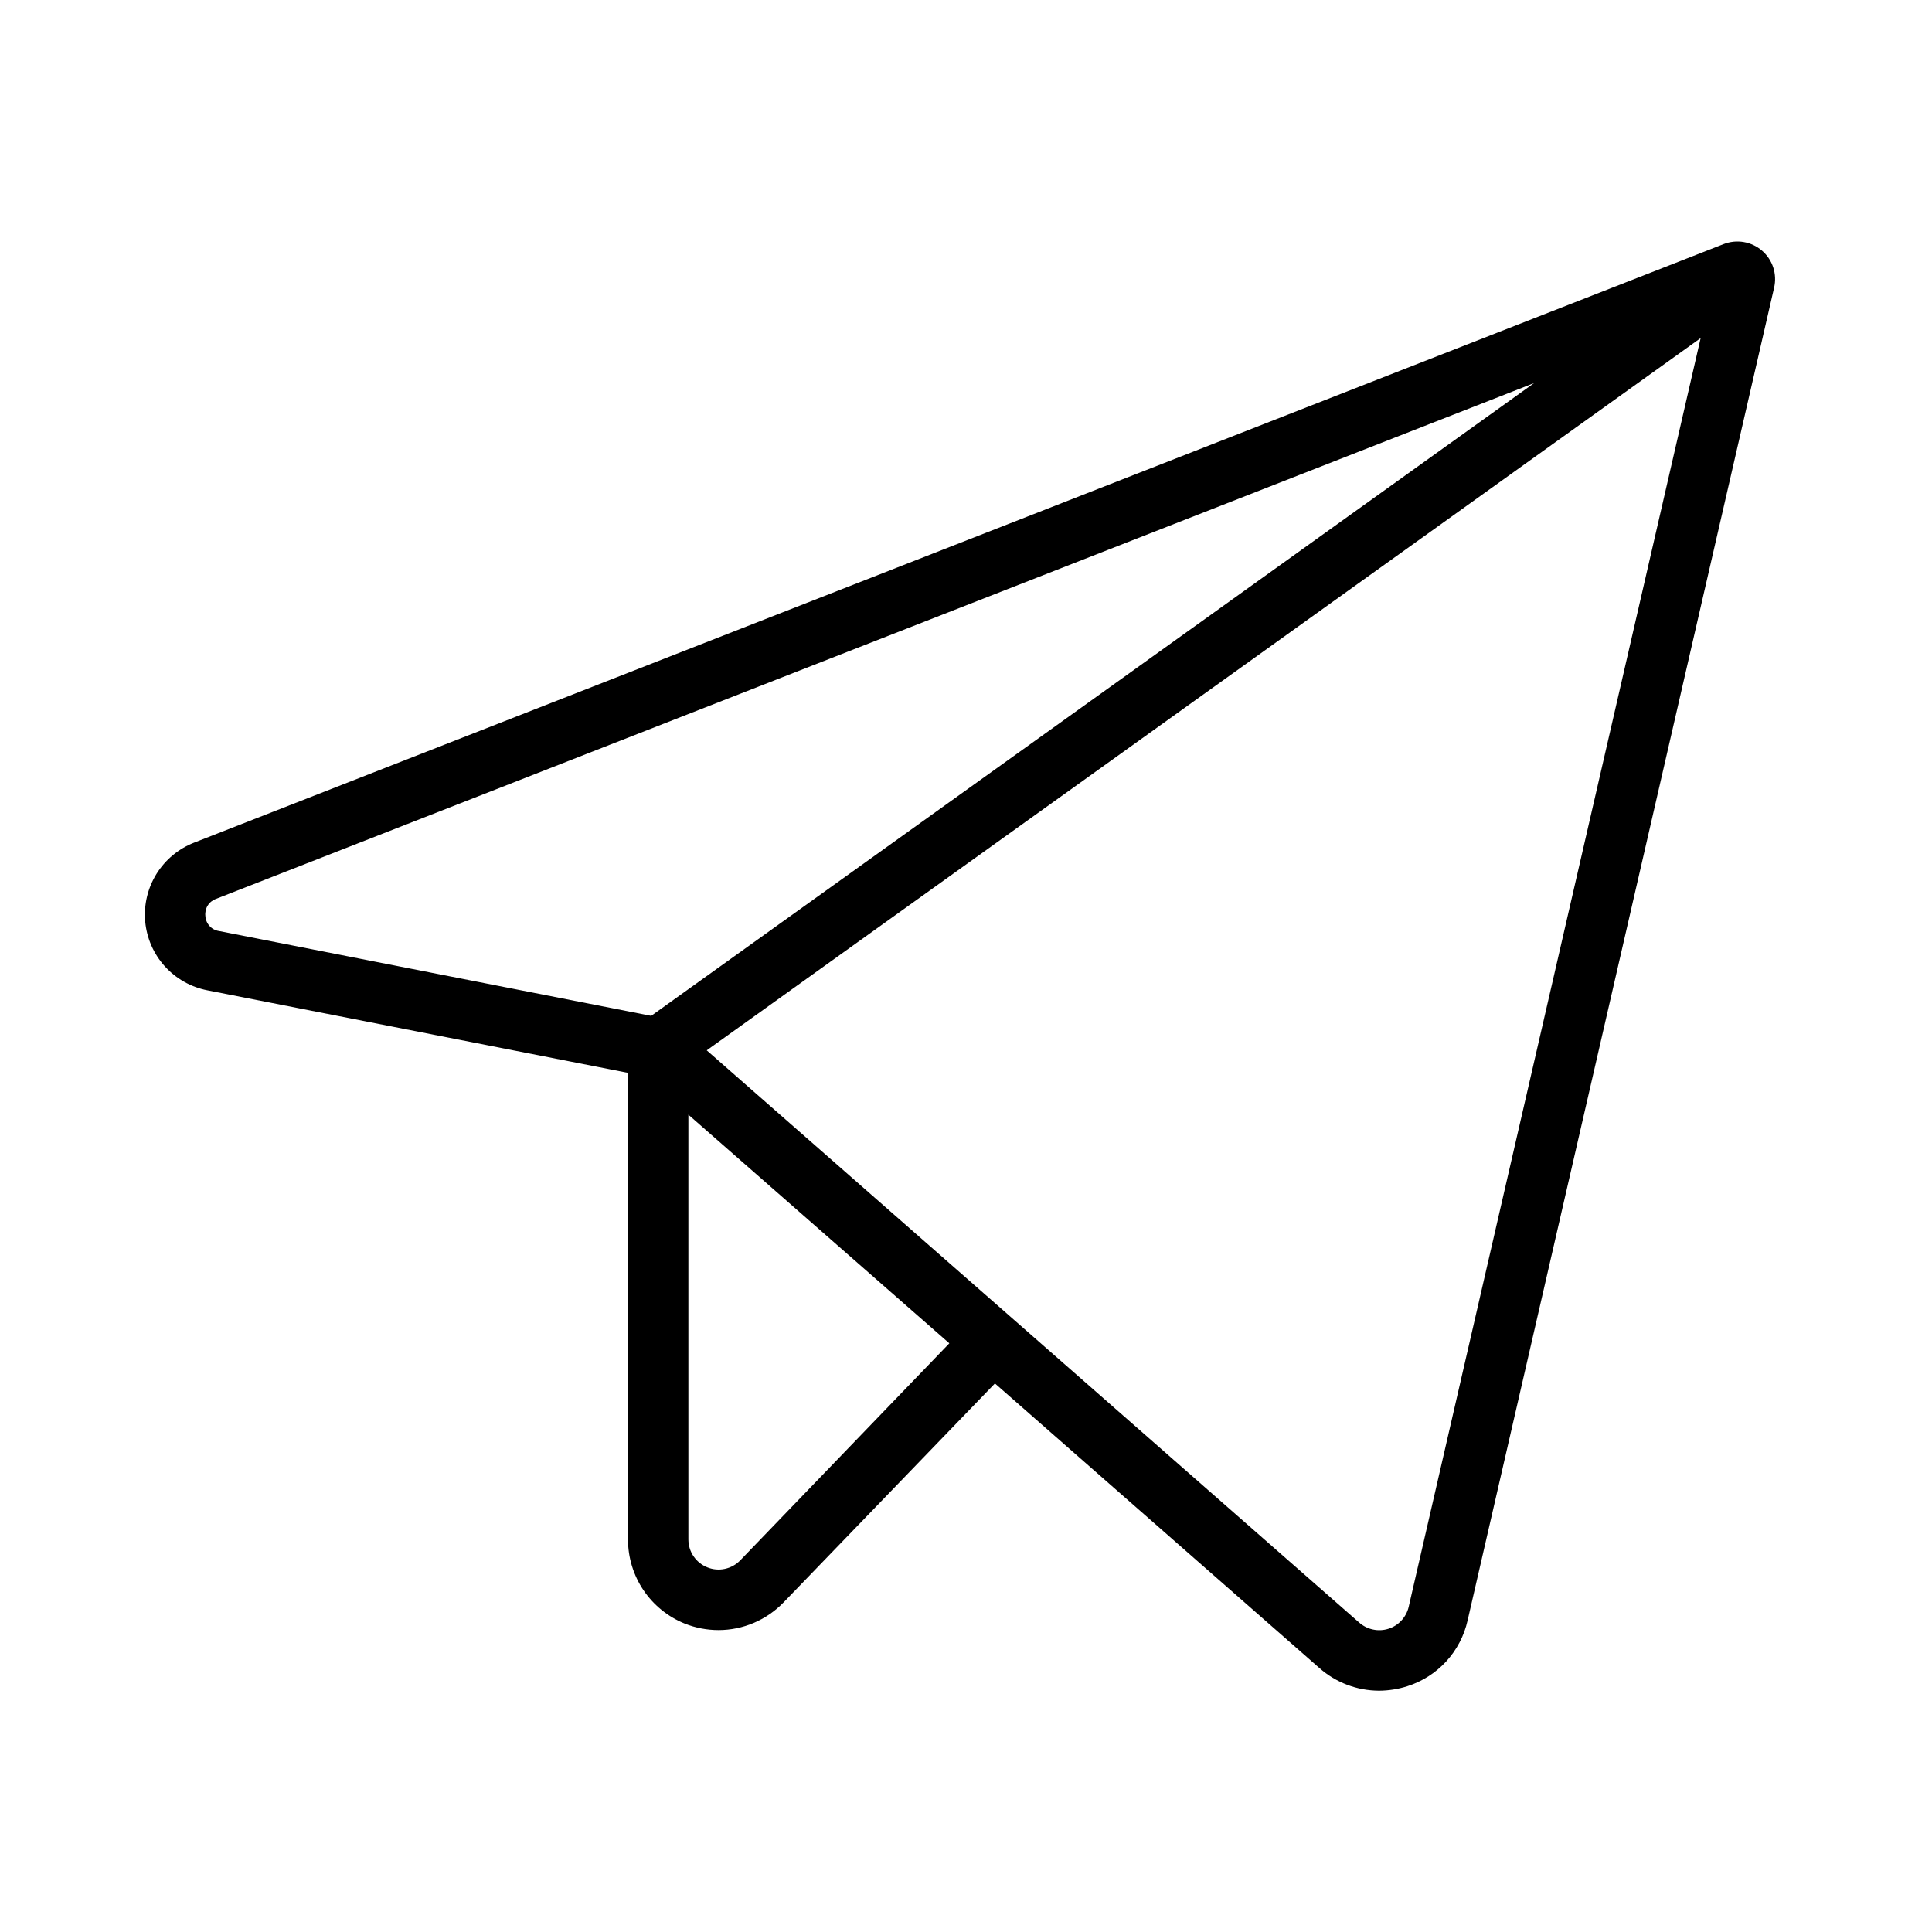 <svg width="40" height="40" viewBox="0 0 40 40" fill="none" xmlns="http://www.w3.org/2000/svg">
<path d="M36.481 5.19C36.374 5.097 36.242 5.035 36.102 5.011C35.962 4.987 35.817 5.002 35.685 5.054L4.019 17.446C3.696 17.572 3.423 17.799 3.24 18.093C3.058 18.387 2.975 18.733 3.006 19.077C3.037 19.422 3.179 19.748 3.411 20.005C3.643 20.262 3.953 20.437 4.292 20.503L13.002 22.212V31.875C13.002 32.248 13.114 32.614 13.323 32.924C13.532 33.233 13.829 33.474 14.175 33.614C14.398 33.703 14.636 33.749 14.877 33.749C15.128 33.749 15.377 33.698 15.609 33.599C15.84 33.5 16.049 33.356 16.224 33.175L20.599 28.643L27.317 34.535C27.658 34.836 28.096 35.002 28.55 35.004C28.749 35.003 28.946 34.972 29.135 34.912C29.444 34.814 29.722 34.637 29.942 34.398C30.161 34.159 30.314 33.866 30.385 33.55L36.731 5.956C36.763 5.818 36.757 5.673 36.713 5.538C36.669 5.403 36.589 5.283 36.481 5.19ZM4.252 18.965C4.243 18.89 4.26 18.813 4.3 18.749C4.34 18.684 4.402 18.635 4.474 18.61L31.763 7.931L13.482 21.032L4.535 19.276C4.459 19.265 4.389 19.228 4.338 19.171C4.286 19.114 4.256 19.042 4.252 18.965ZM15.325 32.306C15.239 32.395 15.128 32.456 15.007 32.482C14.885 32.508 14.759 32.497 14.644 32.45C14.529 32.404 14.43 32.325 14.36 32.222C14.29 32.12 14.253 31.999 14.252 31.875V23.078L19.655 27.812L15.325 32.306ZM29.166 33.265C29.142 33.371 29.09 33.469 29.017 33.549C28.943 33.63 28.85 33.689 28.746 33.722C28.642 33.755 28.532 33.76 28.425 33.737C28.319 33.715 28.22 33.664 28.139 33.592L14.632 21.746L35.21 7L29.166 33.265Z" fill="black"/>
</svg>
